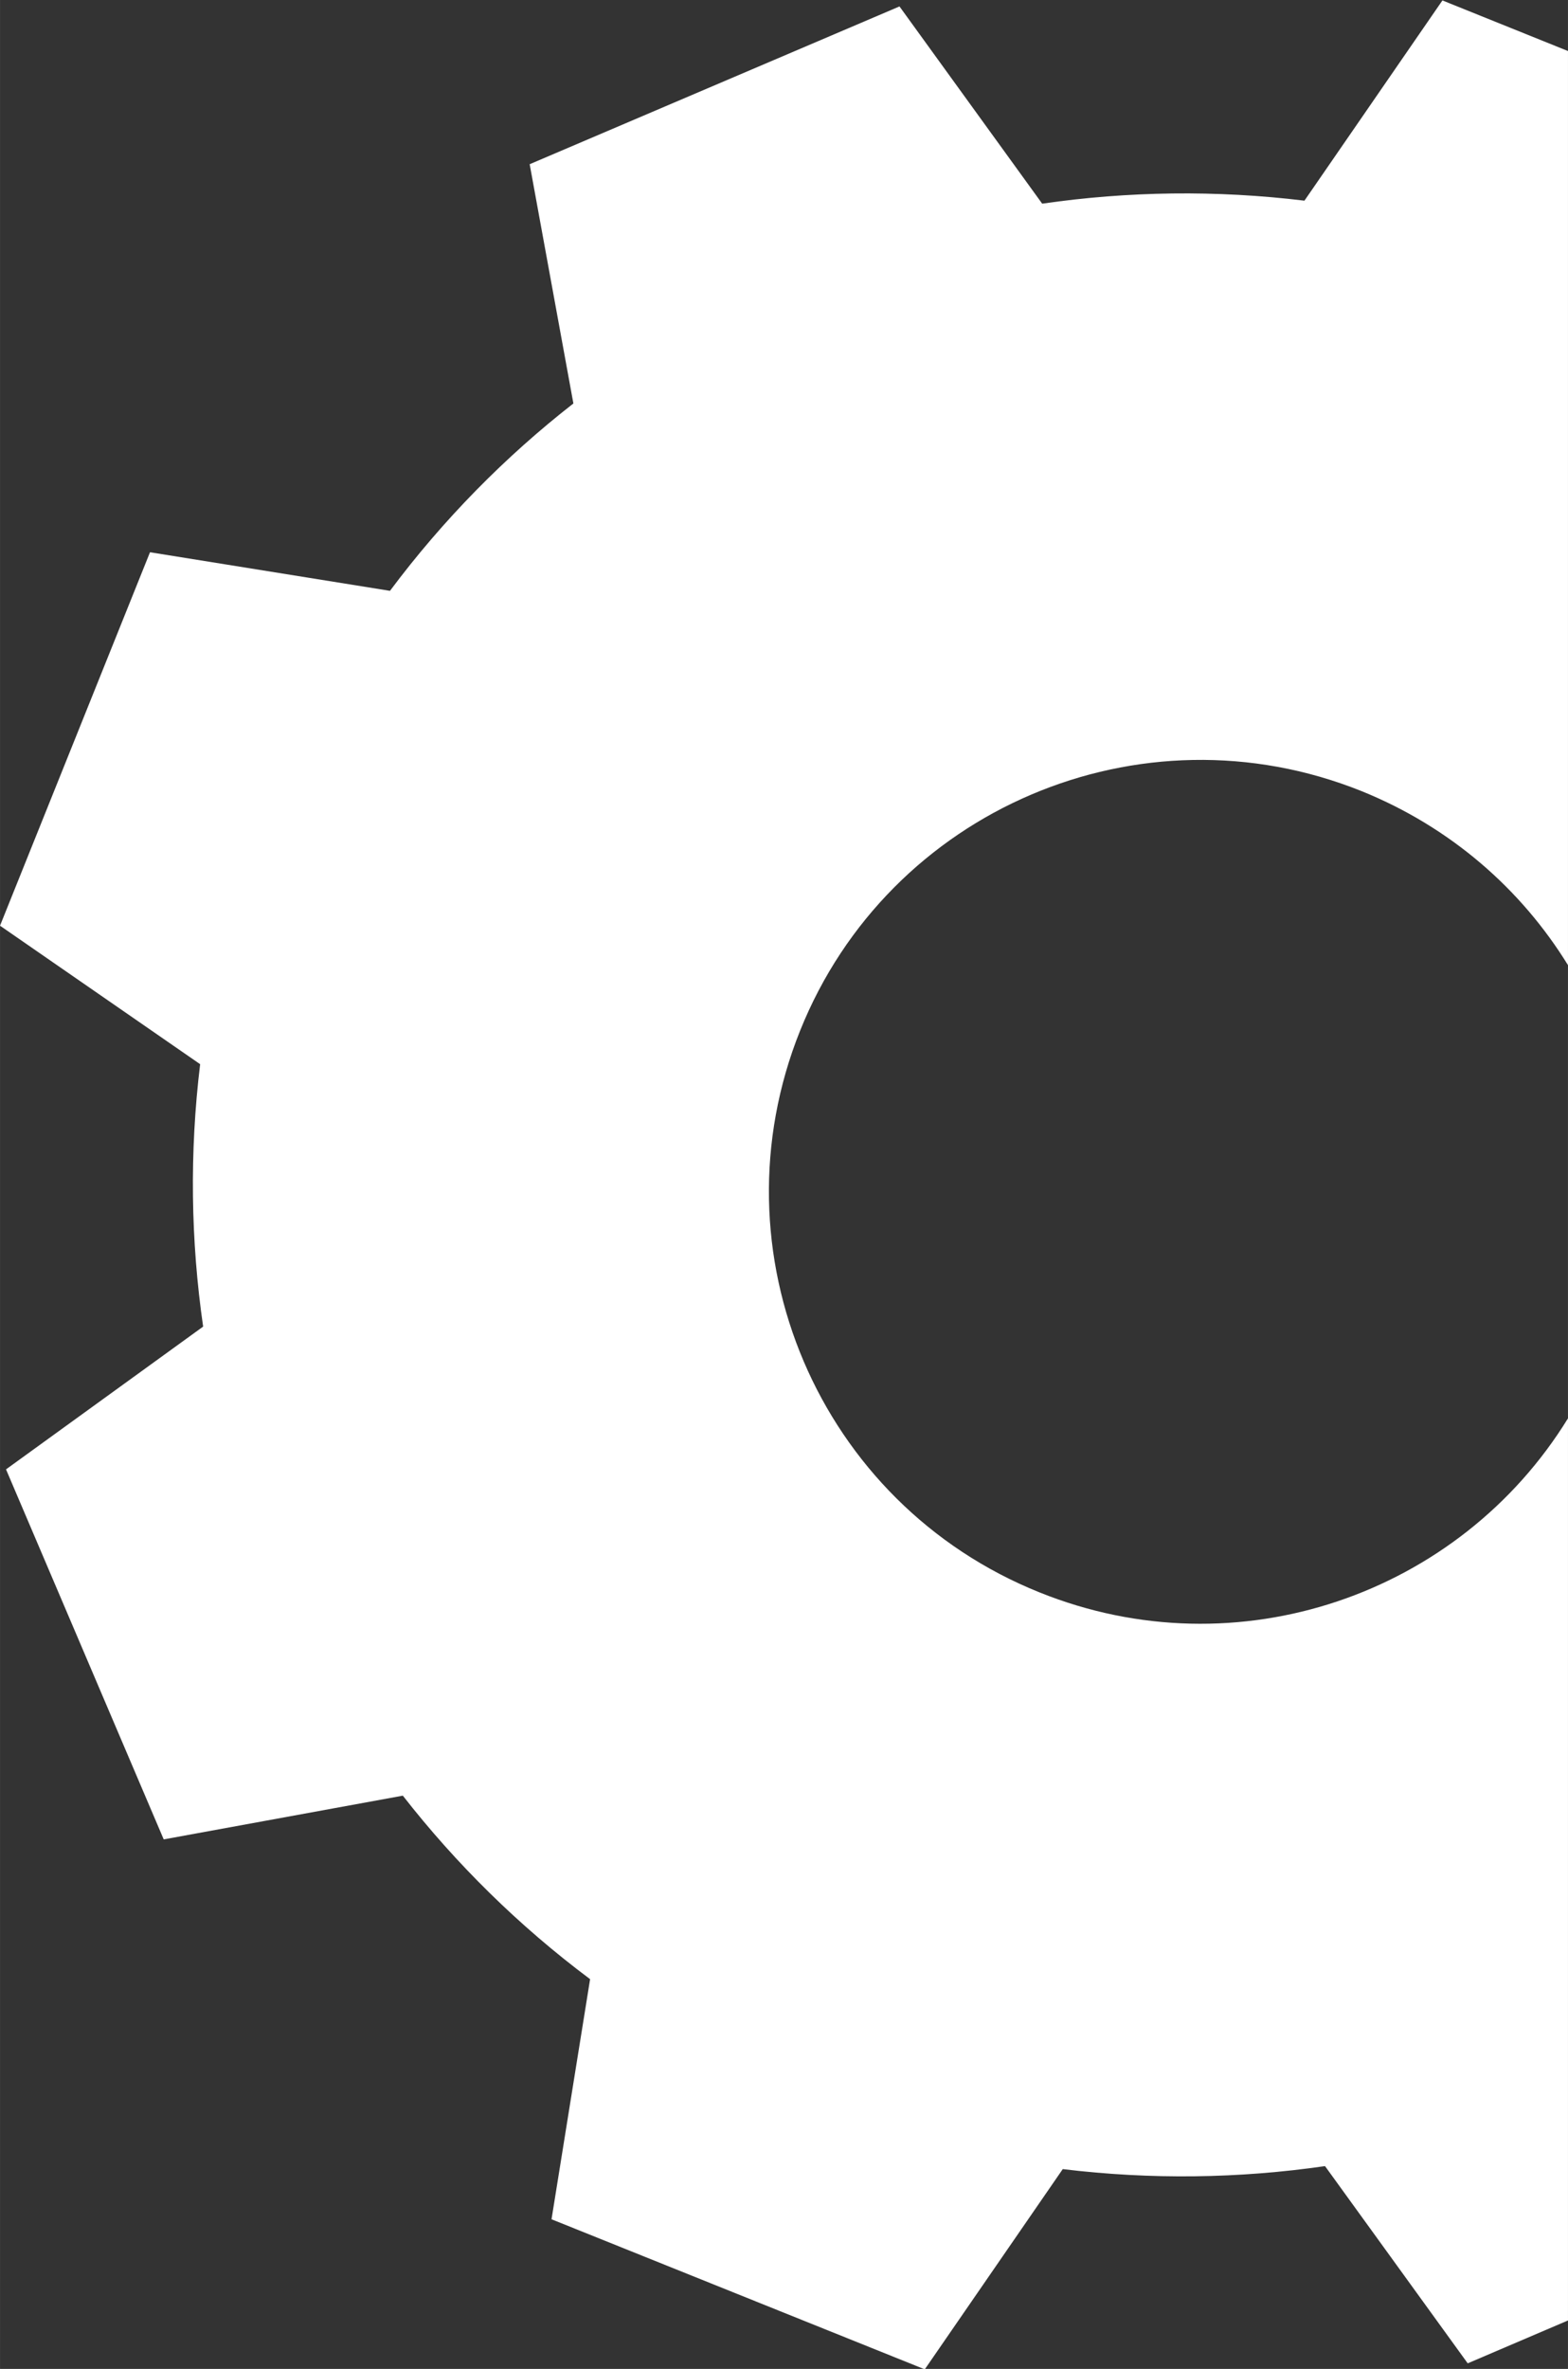 <?xml version="1.0" encoding="UTF-8"?> <!-- Creator: CorelDRAW 2020 (64-Bit) --> <svg xmlns="http://www.w3.org/2000/svg" xmlns:xlink="http://www.w3.org/1999/xlink" xmlns:xodm="http://www.corel.com/coreldraw/odm/2003" xml:space="preserve" width="16.143mm" height="24.375mm" style="shape-rendering:geometricPrecision; text-rendering:geometricPrecision; image-rendering:optimizeQuality; fill-rule:evenodd; clip-rule:evenodd" viewBox="0 0 36.59 55.25"><rect x="0" y="0" width="36.59" height="55.25" fill="#333333" stroke="none"/> <defs> <style type="text/css"> <![CDATA[ .fil0 {fill:white} ]]> </style> </defs> <g id="Слой_x0020_1">  <path class="fil0" d="M36.59 54.12l-2.34 1 -3.33 -4.6c-2,0.29 -4.06,0.32 -6.12,0.07l-3.22 4.67 -8.71 -3.5 0.9 -5.6c-1.66,-1.24 -3.13,-2.69 -4.37,-4.28l-5.58 1.02 -3.68 -8.63 4.6 -3.33c-0.29,-2 -0.32,-4.06 -0.07,-6.12l-4.67 -3.23 3.5 -8.71 5.6 0.9c1.24,-1.66 2.69,-3.13 4.28,-4.37l-1.02 -5.58 8.63 -3.68 3.33 4.6c2,-0.29 4.06,-0.32 6.12,-0.07l3.22 -4.67 2.93 1.18 0 21.32c-1.09,-1.77 -2.74,-3.22 -4.82,-4.06l0 0c-5.16,-2.07 -11.03,0.43 -13.1,5.59 -2.07,5.16 0.43,11.03 5.59,13.1 4.62,1.86 9.8,0.05 12.33,-4.06l0 21.05z"></path> </g> </svg> 